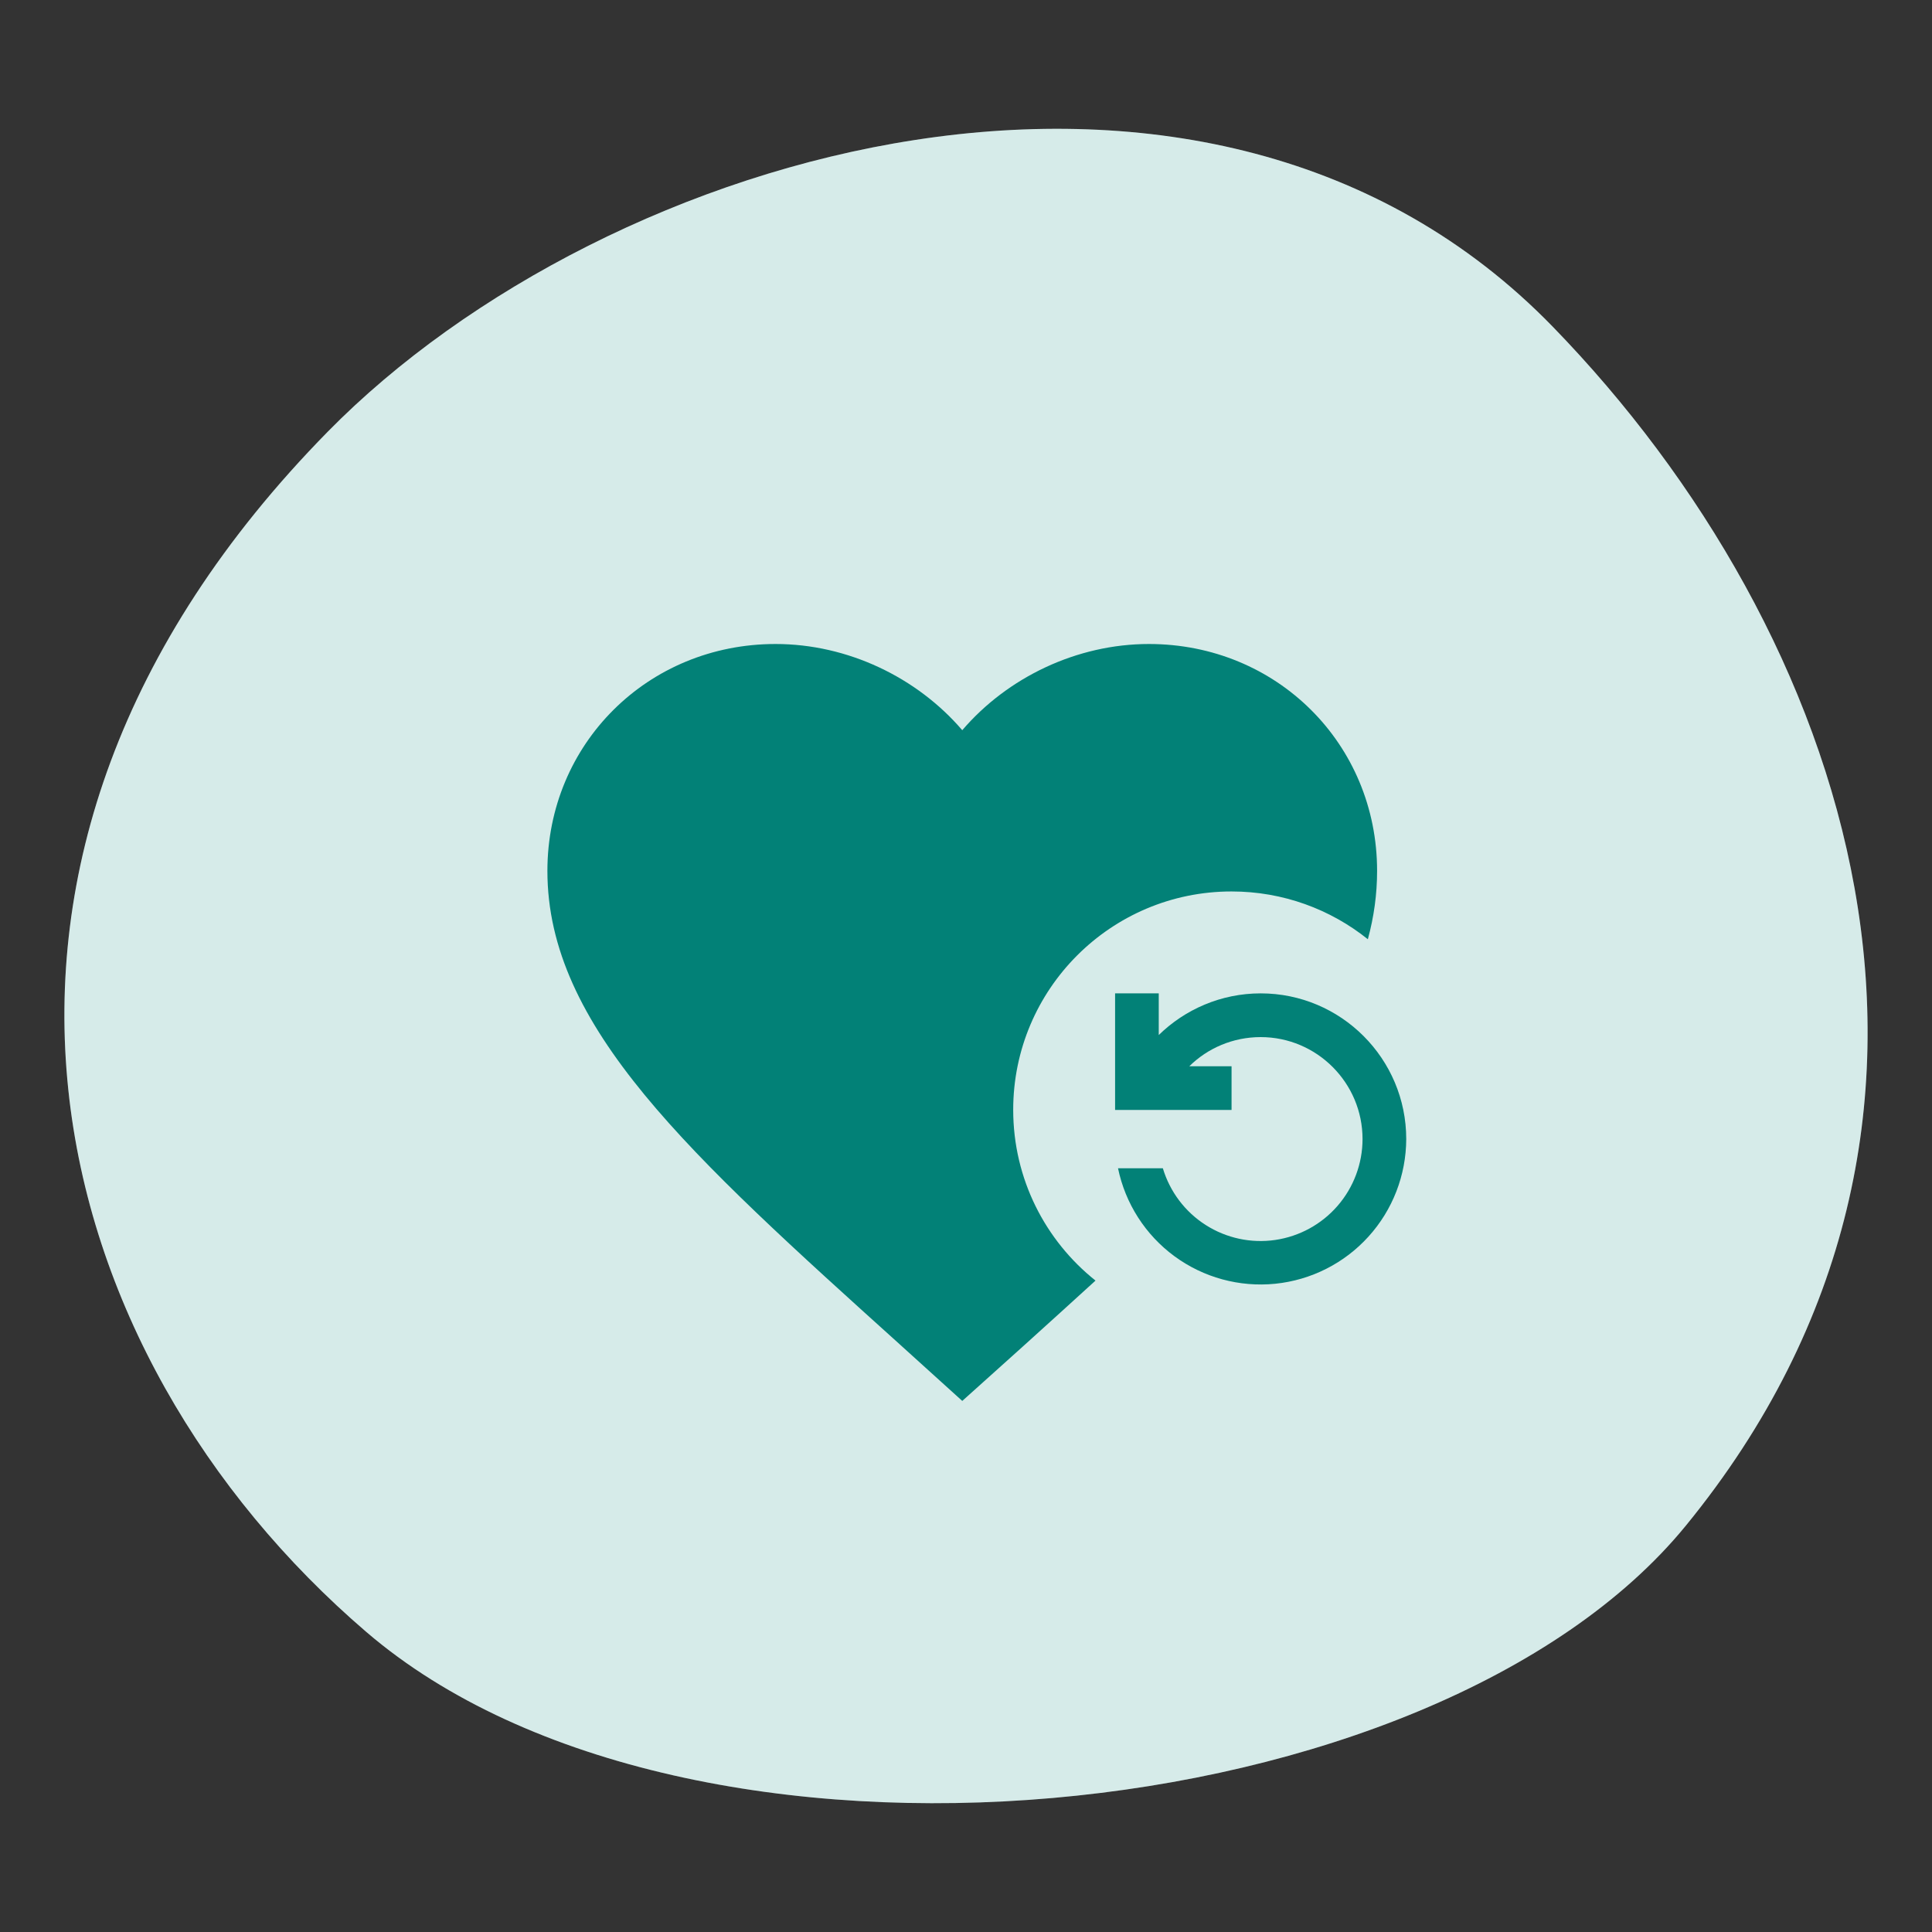 <svg width="60" height="60" viewBox="0 0 60 60" fill="none" xmlns="http://www.w3.org/2000/svg">
<rect x="0" y="0" width="60" height="60" fill="#333333" stroke="none"/>
<path d="M52.357 47.378C44.537 56.949 21.388 59.267 11.377 50.682C1.366 42.097 -2.901 26.72 10.18 13.406C18.837 4.595 37.523 -0.86 48.218 10.142C57.415 19.604 62.648 34.783 52.357 47.378Z" fill="#CCE6E4"/>
<path d="M52.357 47.378C44.537 56.949 21.388 59.267 11.377 50.682C1.366 42.097 -2.901 26.72 10.18 13.406C18.837 4.595 37.523 -0.86 48.218 10.142C57.415 19.604 62.648 34.783 52.357 47.378Z" fill="white" fill-opacity="0.2"/>
<path d="M37.445 38.044C36.804 37.636 36.332 37.01 36.113 36.281H34.721C34.948 37.378 35.572 38.351 36.474 39.014C37.376 39.676 38.491 39.98 39.604 39.868C40.716 39.755 41.748 39.234 42.499 38.404C43.251 37.575 43.668 36.496 43.672 35.376C43.672 32.877 41.646 30.85 39.151 30.85C37.921 30.85 36.8 31.348 35.986 32.144V30.85H34.63V34.471H38.247V33.113H36.936C37.505 32.551 38.292 32.208 39.151 32.208C40.896 32.208 42.315 33.629 42.315 35.376C42.314 36.137 42.039 36.872 41.541 37.447C41.044 38.021 40.356 38.398 39.604 38.508C38.852 38.618 38.086 38.453 37.445 38.044Z" fill="#028177"/>
<path fill-rule="evenodd" clip-rule="evenodd" d="M28.015 41.816L29.884 43.507L31.752 41.829L31.803 41.783C32.574 41.086 33.315 40.416 34.022 39.77C32.464 38.528 31.466 36.613 31.466 34.466C31.466 30.721 34.502 27.685 38.247 27.685C39.848 27.685 41.32 28.24 42.48 29.169C42.669 28.474 42.767 27.77 42.767 27.046C42.767 23.1 39.649 20 35.681 20C33.44 20 31.288 21.038 29.884 22.677C28.479 21.038 26.328 20 24.086 20C20.118 20 17 23.1 17 27.046C17 31.884 21.373 35.827 27.999 41.801L28.015 41.816Z" fill="#028177"/>
</svg>
